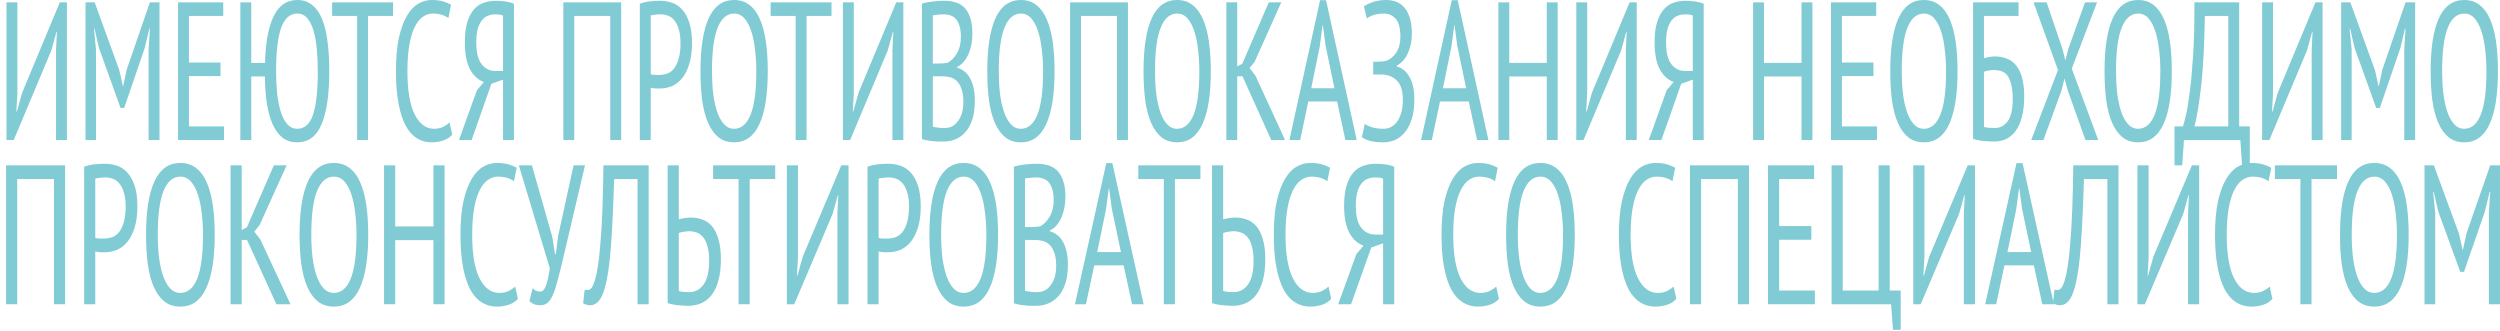 <?xml version="1.0" encoding="UTF-8"?> <svg xmlns="http://www.w3.org/2000/svg" width="378" height="50" viewBox="0 0 378 50" fill="none"> <path d="M8.472 7.551L8.604 4.816H8.538L7.769 7.61L2.078 21.165H0.98V0.357H2.628V14.18L2.474 16.855H2.562L3.331 14.061L9.043 0.357H10.12V21.165H8.472V7.551Z" fill="#80CBD4"></path> <path d="M22.467 7.491L22.665 4.34H22.577L21.874 7.283L18.776 16.32H18.226L14.975 7.283L14.293 4.34H14.206L14.513 7.491V21.165H12.931V0.357H14.315L18.029 10.583L18.578 13.02H18.622L19.149 10.553L22.665 0.357H24.115V21.165H22.467V7.491Z" fill="#80CBD4"></path> <path d="M26.921 0.357H33.754V2.408H28.569V9.453H33.337V11.504H28.569V19.114H33.864V21.165H26.921V0.357Z" fill="#80CBD4"></path> <path d="M37.988 9.512H40.076C40.149 6.441 40.581 4.092 41.372 2.467C42.163 0.822 43.357 0 44.953 0C45.847 0 46.601 0.258 47.217 0.773C47.846 1.268 48.344 1.982 48.711 2.913C49.091 3.845 49.362 4.974 49.523 6.302C49.699 7.63 49.787 9.116 49.787 10.761C49.787 14.269 49.399 16.944 48.623 18.787C47.861 20.61 46.631 21.522 44.931 21.522C44.067 21.522 43.335 21.294 42.734 20.838C42.134 20.363 41.636 19.689 41.24 18.817C40.845 17.945 40.552 16.904 40.361 15.696C40.171 14.467 40.068 13.09 40.054 11.564H37.988V21.165H36.34V0.357H37.988V9.512ZM41.745 10.761C41.745 11.93 41.797 13.04 41.899 14.09C42.017 15.141 42.2 16.072 42.449 16.885C42.698 17.677 43.027 18.311 43.437 18.787C43.847 19.243 44.353 19.471 44.953 19.471C46.052 19.471 46.843 18.767 47.326 17.36C47.81 15.933 48.051 13.734 48.051 10.761C48.051 9.612 48 8.512 47.898 7.461C47.81 6.391 47.649 5.46 47.414 4.667C47.18 3.874 46.865 3.24 46.469 2.765C46.074 2.289 45.569 2.051 44.953 2.051C43.855 2.051 43.042 2.765 42.514 4.191C42.002 5.618 41.745 7.808 41.745 10.761Z" fill="#80CBD4"></path> <path d="M59.425 2.408H55.646V21.165H53.998V2.408H50.219V0.357H59.425V2.408Z" fill="#80CBD4"></path> <path d="M68.371 20.363C68.005 20.779 67.543 21.076 66.987 21.255C66.43 21.433 65.844 21.522 65.229 21.522C64.453 21.522 63.735 21.324 63.076 20.927C62.416 20.531 61.845 19.907 61.362 19.055C60.893 18.183 60.527 17.063 60.263 15.696C59.999 14.328 59.868 12.683 59.868 10.761C59.868 8.779 60.014 7.105 60.307 5.737C60.615 4.37 61.018 3.26 61.516 2.408C62.014 1.556 62.585 0.941 63.229 0.565C63.889 0.188 64.562 0 65.251 0C65.954 0 66.532 0.069 66.987 0.208C67.455 0.347 67.858 0.515 68.195 0.713L67.799 2.735C67.507 2.517 67.162 2.348 66.767 2.229C66.371 2.111 65.917 2.051 65.405 2.051C64.892 2.051 64.409 2.21 63.954 2.527C63.5 2.824 63.097 3.319 62.746 4.013C62.395 4.687 62.116 5.579 61.911 6.688C61.706 7.798 61.603 9.156 61.603 10.761C61.603 13.654 61.97 15.834 62.702 17.301C63.434 18.747 64.409 19.471 65.624 19.471C66.122 19.471 66.569 19.382 66.965 19.203C67.36 19.005 67.697 18.777 67.975 18.52L68.371 20.363Z" fill="#80CBD4"></path> <path d="M77.709 21.165H76.061V12.039L74.303 12.664L71.315 21.165H69.404L72.106 13.645L73.161 12.396C72.311 12.099 71.615 11.464 71.073 10.493C70.546 9.503 70.282 8.145 70.282 6.421C70.282 5.192 70.407 4.172 70.656 3.359C70.905 2.547 71.242 1.903 71.667 1.427C72.091 0.931 72.59 0.595 73.161 0.416C73.732 0.218 74.34 0.119 74.984 0.119C75.38 0.119 75.819 0.149 76.303 0.208C76.801 0.268 77.269 0.386 77.709 0.565V21.165ZM74.853 2.17C74.472 2.17 74.113 2.239 73.776 2.378C73.439 2.497 73.139 2.725 72.875 3.062C72.612 3.379 72.399 3.815 72.238 4.37C72.091 4.905 72.018 5.589 72.018 6.421C72.018 7.947 72.289 9.047 72.831 9.721C73.373 10.394 74.054 10.731 74.874 10.731H76.061V2.348C75.9 2.269 75.724 2.22 75.534 2.2C75.343 2.18 75.116 2.17 74.853 2.17Z" fill="#80CBD4"></path> <path d="M92.273 2.408H86.824V21.165H85.176V0.357H93.921V21.165H92.273V2.408Z" fill="#80CBD4"></path> <path d="M96.741 0.565C97.21 0.386 97.708 0.268 98.235 0.208C98.763 0.149 99.283 0.119 99.795 0.119C100.381 0.119 100.96 0.208 101.531 0.386C102.102 0.565 102.615 0.892 103.069 1.367C103.538 1.843 103.911 2.497 104.19 3.329C104.483 4.162 104.629 5.222 104.629 6.51C104.629 7.759 104.49 8.819 104.212 9.691C103.948 10.563 103.589 11.276 103.135 11.831C102.696 12.366 102.183 12.763 101.597 13.02C101.026 13.258 100.432 13.377 99.817 13.377C99.759 13.377 99.663 13.377 99.532 13.377C99.4 13.377 99.261 13.377 99.114 13.377C98.968 13.357 98.821 13.337 98.675 13.318C98.543 13.298 98.448 13.278 98.389 13.258V21.165H96.741V0.565ZM99.883 2.17C99.59 2.17 99.305 2.19 99.026 2.229C98.763 2.249 98.55 2.289 98.389 2.348V11.207C98.448 11.246 98.535 11.276 98.653 11.296C98.784 11.296 98.916 11.306 99.048 11.326C99.18 11.326 99.305 11.326 99.422 11.326C99.554 11.326 99.649 11.326 99.707 11.326C100.117 11.326 100.513 11.256 100.894 11.118C101.275 10.979 101.612 10.731 101.905 10.375C102.197 9.998 102.432 9.503 102.608 8.888C102.798 8.254 102.893 7.461 102.893 6.51C102.893 5.678 102.805 4.984 102.63 4.429C102.468 3.874 102.249 3.428 101.97 3.092C101.707 2.755 101.392 2.517 101.026 2.378C100.659 2.239 100.279 2.17 99.883 2.17Z" fill="#80CBD4"></path> <path d="M105.914 10.761C105.914 7.233 106.331 4.558 107.166 2.735C108.001 0.912 109.276 0 110.989 0C111.912 0 112.696 0.258 113.34 0.773C113.985 1.268 114.505 1.982 114.9 2.913C115.31 3.845 115.611 4.974 115.801 6.302C115.992 7.63 116.087 9.116 116.087 10.761C116.087 14.289 115.662 16.964 114.812 18.787C113.977 20.61 112.703 21.522 110.989 21.522C110.081 21.522 109.305 21.274 108.66 20.779C108.016 20.264 107.488 19.54 107.078 18.609C106.668 17.677 106.368 16.548 106.178 15.22C106.002 13.892 105.914 12.406 105.914 10.761ZM107.65 10.761C107.65 11.93 107.708 13.04 107.825 14.09C107.957 15.141 108.155 16.062 108.419 16.855C108.682 17.648 109.026 18.282 109.451 18.757C109.876 19.233 110.389 19.471 110.989 19.471C112.088 19.471 112.923 18.757 113.494 17.331C114.065 15.904 114.351 13.714 114.351 10.761C114.351 9.612 114.285 8.512 114.153 7.461C114.036 6.411 113.846 5.489 113.582 4.697C113.318 3.884 112.974 3.24 112.549 2.765C112.125 2.289 111.605 2.051 110.989 2.051C109.905 2.051 109.078 2.765 108.507 4.191C107.935 5.618 107.65 7.808 107.65 10.761Z" fill="#80CBD4"></path> <path d="M125.726 2.408H121.947V21.165H120.299V2.408H116.52V0.357H125.726V2.408Z" fill="#80CBD4"></path> <path d="M134.938 7.551L135.07 4.816H135.004L134.235 7.61L128.544 21.165H127.446V0.357H129.094V14.18L128.94 16.855H129.028L129.797 14.061L135.509 0.357H136.586V21.165H134.938V7.551Z" fill="#80CBD4"></path> <path d="M147.021 5.083C147.021 5.598 146.977 6.114 146.89 6.629C146.802 7.144 146.662 7.63 146.472 8.086C146.282 8.541 146.04 8.948 145.747 9.304C145.469 9.661 145.124 9.929 144.714 10.107V10.226C145.066 10.325 145.403 10.493 145.725 10.731C146.047 10.949 146.333 11.266 146.582 11.682C146.831 12.079 147.029 12.574 147.175 13.169C147.322 13.744 147.395 14.437 147.395 15.25C147.395 16.32 147.27 17.251 147.021 18.044C146.772 18.817 146.428 19.451 145.989 19.947C145.564 20.442 145.066 20.809 144.495 21.046C143.938 21.284 143.345 21.403 142.715 21.403C142.51 21.403 142.268 21.403 141.99 21.403C141.726 21.403 141.441 21.383 141.133 21.344C140.825 21.324 140.518 21.284 140.21 21.225C139.917 21.185 139.646 21.116 139.397 21.017V0.535C139.837 0.416 140.349 0.317 140.935 0.238C141.536 0.159 142.18 0.119 142.869 0.119C143.367 0.119 143.865 0.188 144.363 0.327C144.861 0.446 145.308 0.684 145.703 1.04C146.099 1.397 146.413 1.903 146.648 2.556C146.897 3.191 147.021 4.033 147.021 5.083ZM142.847 19.352C143.242 19.352 143.608 19.273 143.945 19.114C144.282 18.936 144.575 18.678 144.824 18.341C145.088 18.004 145.293 17.598 145.439 17.122C145.586 16.627 145.659 16.052 145.659 15.398C145.659 14.586 145.564 13.932 145.373 13.436C145.198 12.921 144.963 12.525 144.67 12.247C144.377 11.97 144.041 11.782 143.66 11.682C143.293 11.583 142.913 11.534 142.517 11.534H141.045V19.144C141.133 19.183 141.243 19.213 141.375 19.233C141.521 19.253 141.675 19.273 141.836 19.293C142.012 19.312 142.188 19.332 142.363 19.352C142.539 19.352 142.7 19.352 142.847 19.352ZM141.946 9.602C142.151 9.602 142.385 9.592 142.649 9.572C142.913 9.552 143.132 9.522 143.308 9.483C143.85 9.185 144.311 8.71 144.692 8.056C145.088 7.382 145.286 6.56 145.286 5.589C145.286 4.935 145.22 4.39 145.088 3.954C144.956 3.498 144.773 3.141 144.539 2.883C144.319 2.626 144.055 2.447 143.748 2.348C143.44 2.229 143.118 2.17 142.781 2.17C142.4 2.17 142.056 2.19 141.748 2.229C141.441 2.249 141.206 2.279 141.045 2.319V9.602H141.946Z" fill="#80CBD4"></path> <path d="M149.278 10.761C149.278 7.233 149.695 4.558 150.53 2.735C151.365 0.912 152.64 0 154.353 0C155.276 0 156.06 0.258 156.704 0.773C157.349 1.268 157.869 1.982 158.264 2.913C158.674 3.845 158.975 4.974 159.165 6.302C159.356 7.63 159.451 9.116 159.451 10.761C159.451 14.289 159.026 16.964 158.176 18.787C157.342 20.61 156.067 21.522 154.353 21.522C153.445 21.522 152.669 21.274 152.024 20.779C151.38 20.264 150.853 19.54 150.442 18.609C150.032 17.677 149.732 16.548 149.542 15.22C149.366 13.892 149.278 12.406 149.278 10.761ZM151.014 10.761C151.014 11.93 151.072 13.04 151.189 14.09C151.321 15.141 151.519 16.062 151.783 16.855C152.046 17.648 152.391 18.282 152.815 18.757C153.24 19.233 153.753 19.471 154.353 19.471C155.452 19.471 156.287 18.757 156.858 17.331C157.429 15.904 157.715 13.714 157.715 10.761C157.715 9.612 157.649 8.512 157.517 7.461C157.4 6.411 157.21 5.489 156.946 4.697C156.682 3.884 156.338 3.24 155.913 2.765C155.489 2.289 154.969 2.051 154.353 2.051C153.269 2.051 152.442 2.765 151.871 4.191C151.299 5.618 151.014 7.808 151.014 10.761Z" fill="#80CBD4"></path> <path d="M168.895 2.408H163.446V21.165H161.798V0.357H170.543V21.165H168.895V2.408Z" fill="#80CBD4"></path> <path d="M172.902 10.761C172.902 7.233 173.319 4.558 174.154 2.735C174.989 0.912 176.263 0 177.977 0C178.9 0 179.684 0.258 180.328 0.773C180.973 1.268 181.493 1.982 181.888 2.913C182.298 3.845 182.599 4.974 182.789 6.302C182.979 7.63 183.075 9.116 183.075 10.761C183.075 14.289 182.65 16.964 181.8 18.787C180.965 20.61 179.691 21.522 177.977 21.522C177.069 21.522 176.293 21.274 175.648 20.779C175.004 20.264 174.476 19.54 174.066 18.609C173.656 17.677 173.356 16.548 173.165 15.22C172.99 13.892 172.902 12.406 172.902 10.761ZM174.638 10.761C174.638 11.93 174.696 13.04 174.813 14.09C174.945 15.141 175.143 16.062 175.407 16.855C175.67 17.648 176.014 18.282 176.439 18.757C176.864 19.233 177.377 19.471 177.977 19.471C179.076 19.471 179.911 18.757 180.482 17.331C181.053 15.904 181.339 13.714 181.339 10.761C181.339 9.612 181.273 8.512 181.141 7.461C181.024 6.411 180.834 5.489 180.57 4.697C180.306 3.884 179.962 3.24 179.537 2.765C179.112 2.289 178.592 2.051 177.977 2.051C176.893 2.051 176.066 2.765 175.494 4.191C174.923 5.618 174.638 7.808 174.638 10.761Z" fill="#80CBD4"></path> <path d="M187.861 11.534H187.07V21.165H185.422V0.357H187.07V10.048L187.839 9.631L191.838 0.357H193.727L189.706 9.334L188.937 10.285L189.838 11.474L194.298 21.165H192.211L187.861 11.534Z" fill="#80CBD4"></path> <path d="M202.168 15.339H197.817L196.587 21.165H194.961L199.597 0.03H200.498L205.134 21.165H203.42L202.168 15.339ZM198.257 13.347H201.772L200.432 6.926L200.015 3.805H199.971L199.553 6.986L198.257 13.347Z" fill="#80CBD4"></path> <path d="M207.631 11.266V9.334H208.027C208.246 9.334 208.517 9.324 208.84 9.304C209.162 9.285 209.418 9.245 209.609 9.185C210.195 8.987 210.693 8.581 211.103 7.967C211.528 7.333 211.74 6.54 211.74 5.589C211.74 4.281 211.506 3.369 211.037 2.854C210.568 2.319 209.975 2.051 209.257 2.051C208.686 2.051 208.181 2.12 207.741 2.259C207.302 2.398 206.943 2.576 206.665 2.794L206.225 0.981C206.489 0.763 206.921 0.545 207.521 0.327C208.137 0.109 208.825 0 209.587 0C210.085 0 210.568 0.079 211.037 0.238C211.506 0.396 211.916 0.674 212.267 1.07C212.633 1.447 212.926 1.972 213.146 2.646C213.366 3.3 213.476 4.122 213.476 5.113C213.476 6.124 213.285 7.075 212.904 7.967C212.538 8.839 211.967 9.493 211.191 9.929V10.048C212.011 10.266 212.655 10.801 213.124 11.653C213.608 12.485 213.849 13.615 213.849 15.042C213.849 16.191 213.717 17.172 213.454 17.985C213.205 18.797 212.861 19.471 212.421 20.006C211.996 20.521 211.498 20.908 210.927 21.165C210.356 21.403 209.763 21.522 209.147 21.522C208.371 21.522 207.719 21.453 207.192 21.314C206.679 21.175 206.254 20.987 205.917 20.749L206.357 18.728C206.65 18.946 207.031 19.124 207.499 19.263C207.968 19.401 208.539 19.471 209.213 19.471C209.609 19.471 209.982 19.382 210.334 19.203C210.685 19.005 210.993 18.728 211.257 18.371C211.52 18.014 211.725 17.568 211.872 17.033C212.033 16.478 212.113 15.844 212.113 15.131C212.113 13.843 211.857 12.911 211.344 12.336C210.846 11.742 210.173 11.395 209.323 11.296C209.177 11.276 209.045 11.266 208.928 11.266C208.825 11.266 208.693 11.266 208.532 11.266H207.631Z" fill="#80CBD4"></path> <path d="M222.08 15.339H217.729L216.499 21.165H214.873L219.509 0.03H220.41L225.046 21.165H223.332L222.08 15.339ZM218.169 13.347H221.684L220.344 6.926L219.926 3.805H219.883L219.465 6.986L218.169 13.347Z" fill="#80CBD4"></path> <path d="M233.871 11.564H228.202V21.165H226.554V0.357H228.202V9.512H233.871V0.357H235.519V21.165H233.871V11.564Z" fill="#80CBD4"></path> <path d="M245.826 7.551L245.958 4.816H245.892L245.123 7.61L239.433 21.165H238.334V0.357H239.982V14.18L239.828 16.855H239.916L240.685 14.061L246.398 0.357H247.474V21.165H245.826V7.551Z" fill="#80CBD4"></path> <path d="M257.602 21.165H255.954V12.039L254.196 12.664L251.208 21.165H249.297L251.999 13.645L253.054 12.396C252.204 12.099 251.509 11.464 250.967 10.493C250.439 9.503 250.176 8.145 250.176 6.421C250.176 5.192 250.3 4.172 250.549 3.359C250.798 2.547 251.135 1.903 251.56 1.427C251.985 0.931 252.483 0.595 253.054 0.416C253.625 0.218 254.233 0.119 254.878 0.119C255.273 0.119 255.713 0.149 256.196 0.208C256.694 0.268 257.163 0.386 257.602 0.565V21.165ZM254.746 2.17C254.365 2.17 254.006 2.239 253.669 2.378C253.332 2.497 253.032 2.725 252.768 3.062C252.505 3.379 252.292 3.815 252.131 4.37C251.985 4.905 251.911 5.589 251.911 6.421C251.911 7.947 252.182 9.047 252.724 9.721C253.266 10.394 253.947 10.731 254.768 10.731H255.954V2.348C255.793 2.269 255.617 2.22 255.427 2.2C255.236 2.18 255.009 2.17 254.746 2.17Z" fill="#80CBD4"></path> <path d="M272.386 11.564H266.717V21.165H265.069V0.357H266.717V9.512H272.386V0.357H274.034V21.165H272.386V11.564Z" fill="#80CBD4"></path> <path d="M276.849 0.357H283.682V2.408H278.497V9.453H283.265V11.504H278.497V19.114H283.792V21.165H276.849V0.357Z" fill="#80CBD4"></path> <path d="M285.807 10.761C285.807 7.233 286.225 4.558 287.059 2.735C287.894 0.912 289.169 0 290.883 0C291.805 0 292.589 0.258 293.234 0.773C293.878 1.268 294.398 1.982 294.793 2.913C295.204 3.845 295.504 4.974 295.694 6.302C295.885 7.63 295.98 9.116 295.98 10.761C295.98 14.289 295.555 16.964 294.706 18.787C293.871 20.61 292.596 21.522 290.883 21.522C289.974 21.522 289.198 21.274 288.554 20.779C287.909 20.264 287.382 19.54 286.972 18.609C286.561 17.677 286.261 16.548 286.071 15.22C285.895 13.892 285.807 12.406 285.807 10.761ZM287.543 10.761C287.543 11.93 287.601 13.04 287.719 14.09C287.85 15.141 288.048 16.062 288.312 16.855C288.576 17.648 288.92 18.282 289.345 18.757C289.769 19.233 290.282 19.471 290.883 19.471C291.981 19.471 292.816 18.757 293.387 17.331C293.959 15.904 294.244 13.714 294.244 10.761C294.244 9.612 294.178 8.512 294.046 7.461C293.929 6.411 293.739 5.489 293.475 4.697C293.212 3.884 292.867 3.24 292.443 2.765C292.018 2.289 291.498 2.051 290.883 2.051C289.799 2.051 288.971 2.765 288.4 4.191C287.828 5.618 287.543 7.808 287.543 10.761Z" fill="#80CBD4"></path> <path d="M298.327 0.357H305.204V2.408H299.975V8.799C300.18 8.74 300.429 8.68 300.722 8.621C301.03 8.561 301.323 8.532 301.601 8.532C302.216 8.532 302.795 8.631 303.337 8.829C303.879 9.007 304.347 9.324 304.743 9.78C305.153 10.236 305.475 10.86 305.71 11.653C305.944 12.426 306.061 13.407 306.061 14.596C306.061 15.785 305.944 16.815 305.71 17.687C305.49 18.539 305.175 19.243 304.765 19.798C304.369 20.333 303.893 20.739 303.337 21.017C302.78 21.274 302.165 21.403 301.491 21.403C301.286 21.403 301.044 21.393 300.766 21.373C300.502 21.373 300.224 21.354 299.931 21.314C299.653 21.294 299.367 21.255 299.074 21.195C298.796 21.136 298.547 21.066 298.327 20.987V0.357ZM299.975 19.174C300.136 19.253 300.378 19.302 300.7 19.322C301.037 19.342 301.352 19.352 301.645 19.352C302.436 19.352 303.08 19.005 303.578 18.311C304.076 17.618 304.325 16.518 304.325 15.012C304.325 14.061 304.245 13.298 304.084 12.723C303.937 12.128 303.732 11.673 303.469 11.355C303.205 11.038 302.89 10.83 302.524 10.731C302.172 10.632 301.791 10.583 301.381 10.583C301.279 10.583 301.161 10.592 301.03 10.612C300.898 10.632 300.759 10.652 300.612 10.672C300.48 10.692 300.356 10.721 300.239 10.761C300.121 10.801 300.034 10.83 299.975 10.85V19.174Z" fill="#80CBD4"></path> <path d="M311.165 10.583L307.474 0.357H309.452L311.847 7.402L312.286 9.156L312.725 7.402L315.252 0.357H317.076L313.253 10.375L317.252 21.165H315.318L312.66 13.704L312.154 11.861L311.693 13.704L308.968 21.165H307.123L311.165 10.583Z" fill="#80CBD4"></path> <path d="M318.207 10.761C318.207 7.233 318.624 4.558 319.459 2.735C320.294 0.912 321.568 0 323.282 0C324.205 0 324.989 0.258 325.633 0.773C326.278 1.268 326.798 1.982 327.193 2.913C327.603 3.845 327.904 4.974 328.094 6.302C328.284 7.63 328.38 9.116 328.38 10.761C328.38 14.289 327.955 16.964 327.105 18.787C326.27 20.61 324.996 21.522 323.282 21.522C322.374 21.522 321.598 21.274 320.953 20.779C320.309 20.264 319.781 19.54 319.371 18.609C318.961 17.677 318.661 16.548 318.47 15.22C318.295 13.892 318.207 12.406 318.207 10.761ZM319.942 10.761C319.942 11.93 320.001 13.04 320.118 14.09C320.25 15.141 320.448 16.062 320.712 16.855C320.975 17.648 321.319 18.282 321.744 18.757C322.169 19.233 322.682 19.471 323.282 19.471C324.381 19.471 325.216 18.757 325.787 17.331C326.358 15.904 326.644 13.714 326.644 10.761C326.644 9.612 326.578 8.512 326.446 7.461C326.329 6.411 326.139 5.489 325.875 4.697C325.611 3.884 325.267 3.24 324.842 2.765C324.417 2.289 323.897 2.051 323.282 2.051C322.198 2.051 321.371 2.765 320.799 4.191C320.228 5.618 319.942 7.808 319.942 10.761Z" fill="#80CBD4"></path> <path d="M340.167 25H339.003L338.739 21.165H330.214L329.95 25H328.786V19.114H330.06C330.148 18.896 330.287 18.381 330.478 17.568C330.683 16.756 330.88 15.597 331.071 14.09C331.276 12.564 331.452 10.672 331.598 8.413C331.745 6.134 331.811 3.448 331.796 0.357H338.563V19.114H340.167V25ZM336.915 19.114V2.408H333.378C333.305 6.788 333.114 10.335 332.807 13.05C332.499 15.765 332.162 17.786 331.796 19.114H336.915Z" fill="#80CBD4"></path> <path d="M349.527 7.551L349.659 4.816H349.593L348.824 7.61L343.133 21.165H342.035V0.357H343.682V14.18L343.529 16.855H343.616L344.385 14.061L350.098 0.357H351.175V21.165H349.527V7.551Z" fill="#80CBD4"></path> <path d="M363.522 7.491L363.719 4.34H363.631L362.928 7.283L359.83 16.32H359.281L356.029 7.283L355.348 4.34H355.26L355.568 7.491V21.165H353.986V0.357H355.37L359.083 10.583L359.633 13.02H359.677L360.204 10.553L363.719 0.357H365.169V21.165H363.522V7.491Z" fill="#80CBD4"></path> <path d="M367.514 10.761C367.514 7.233 367.932 4.558 368.767 2.735C369.602 0.912 370.876 0 372.59 0C373.513 0 374.296 0.258 374.941 0.773C375.585 1.268 376.105 1.982 376.501 2.913C376.911 3.845 377.211 4.974 377.402 6.302C377.592 7.63 377.687 9.116 377.687 10.761C377.687 14.289 377.262 16.964 376.413 18.787C375.578 20.61 374.304 21.522 372.59 21.522C371.682 21.522 370.905 21.274 370.261 20.779C369.616 20.264 369.089 19.54 368.679 18.609C368.269 17.677 367.968 16.548 367.778 15.22C367.602 13.892 367.514 12.406 367.514 10.761ZM369.25 10.761C369.25 11.93 369.309 13.04 369.426 14.09C369.558 15.141 369.755 16.062 370.019 16.855C370.283 17.648 370.627 18.282 371.052 18.757C371.477 19.233 371.989 19.471 372.59 19.471C373.688 19.471 374.523 18.757 375.095 17.331C375.666 15.904 375.951 13.714 375.951 10.761C375.951 9.612 375.885 8.512 375.754 7.461C375.636 6.411 375.446 5.489 375.182 4.697C374.919 3.884 374.575 3.24 374.15 2.765C373.725 2.289 373.205 2.051 372.59 2.051C371.506 2.051 370.678 2.765 370.107 4.191C369.536 5.618 369.25 7.808 369.25 10.761Z" fill="#80CBD4"></path> <path d="M8.163 27.07H2.602V46H0.92V25H9.844V46H8.163V27.07Z" fill="#80CBD4"></path> <path d="M12.723 25.21C13.201 25.03 13.709 24.91 14.248 24.85C14.786 24.79 15.316 24.76 15.84 24.76C16.438 24.76 17.028 24.85 17.611 25.03C18.194 25.21 18.717 25.54 19.181 26.02C19.659 26.5 20.04 27.16 20.324 28C20.623 28.84 20.773 29.91 20.773 31.21C20.773 32.47 20.631 33.54 20.347 34.42C20.078 35.3 19.711 36.02 19.248 36.58C18.799 37.12 18.276 37.52 17.678 37.78C17.095 38.02 16.49 38.14 15.862 38.14C15.802 38.14 15.705 38.14 15.57 38.14C15.436 38.14 15.294 38.14 15.145 38.14C14.995 38.12 14.845 38.1 14.696 38.08C14.562 38.06 14.464 38.04 14.405 38.02V46H12.723V25.21ZM15.929 26.83C15.63 26.83 15.339 26.85 15.055 26.89C14.786 26.91 14.569 26.95 14.405 27.01V35.95C14.464 35.99 14.554 36.02 14.674 36.04C14.808 36.04 14.943 36.05 15.077 36.07C15.212 36.07 15.339 36.07 15.458 36.07C15.593 36.07 15.69 36.07 15.75 36.07C16.169 36.07 16.572 36 16.961 35.86C17.349 35.72 17.693 35.47 17.992 35.11C18.291 34.73 18.53 34.23 18.71 33.61C18.904 32.97 19.001 32.17 19.001 31.21C19.001 30.37 18.912 29.67 18.732 29.11C18.568 28.55 18.343 28.1 18.059 27.76C17.79 27.42 17.469 27.18 17.095 27.04C16.722 26.9 16.333 26.83 15.929 26.83Z" fill="#80CBD4"></path> <path d="M22.084 35.5C22.084 31.94 22.51 29.24 23.362 27.4C24.214 25.56 25.515 24.64 27.264 24.64C28.205 24.64 29.005 24.9 29.663 25.42C30.321 25.92 30.851 26.64 31.255 27.58C31.674 28.52 31.98 29.66 32.174 31C32.369 32.34 32.466 33.84 32.466 35.5C32.466 39.06 32.032 41.76 31.165 43.6C30.313 45.44 29.013 46.36 27.264 46.36C26.337 46.36 25.544 46.11 24.887 45.61C24.229 45.09 23.691 44.36 23.272 43.42C22.854 42.48 22.547 41.34 22.353 40C22.174 38.66 22.084 37.16 22.084 35.5ZM23.855 35.5C23.855 36.68 23.915 37.8 24.035 38.86C24.169 39.92 24.371 40.85 24.64 41.65C24.909 42.45 25.261 43.09 25.694 43.57C26.128 44.05 26.651 44.29 27.264 44.29C28.385 44.29 29.237 43.57 29.82 42.13C30.403 40.69 30.694 38.48 30.694 35.5C30.694 34.34 30.627 33.23 30.492 32.17C30.373 31.11 30.179 30.18 29.91 29.38C29.64 28.56 29.289 27.91 28.856 27.43C28.422 26.95 27.891 26.71 27.264 26.71C26.157 26.71 25.313 27.43 24.73 28.87C24.147 30.31 23.855 32.52 23.855 35.5Z" fill="#80CBD4"></path> <path d="M37.35 36.28H36.543V46H34.861V25H36.543V34.78L37.328 34.36L41.409 25H43.337L39.234 34.06L38.449 35.02L39.368 36.22L43.92 46H41.79L37.35 36.28Z" fill="#80CBD4"></path> <path d="M45.295 35.5C45.295 31.94 45.721 29.24 46.573 27.4C47.425 25.56 48.726 24.64 50.475 24.64C51.417 24.64 52.217 24.9 52.874 25.42C53.532 25.92 54.063 26.64 54.466 27.58C54.885 28.52 55.191 29.66 55.386 31C55.58 32.34 55.677 33.84 55.677 35.5C55.677 39.06 55.244 41.76 54.377 43.6C53.525 45.44 52.224 46.36 50.475 46.36C49.548 46.36 48.756 46.11 48.098 45.61C47.44 45.09 46.902 44.36 46.484 43.42C46.065 42.48 45.759 41.34 45.564 40C45.385 38.66 45.295 37.16 45.295 35.5ZM47.067 35.5C47.067 36.68 47.127 37.8 47.246 38.86C47.381 39.92 47.582 40.85 47.852 41.65C48.121 42.45 48.472 43.09 48.905 43.57C49.339 44.05 49.862 44.29 50.475 44.29C51.596 44.29 52.448 43.57 53.031 42.13C53.614 40.69 53.906 38.48 53.906 35.5C53.906 34.34 53.838 33.23 53.704 32.17C53.584 31.11 53.39 30.18 53.121 29.38C52.852 28.56 52.501 27.91 52.067 27.43C51.633 26.95 51.103 26.71 50.475 26.71C49.369 26.71 48.524 27.43 47.941 28.87C47.358 30.31 47.067 32.52 47.067 35.5Z" fill="#80CBD4"></path> <path d="M65.539 36.31H59.754V46H58.072V25H59.754V34.24H65.539V25H67.221V46H65.539V36.31Z" fill="#80CBD4"></path> <path d="M78.301 45.19C77.927 45.61 77.457 45.91 76.888 46.09C76.32 46.27 75.722 46.36 75.095 46.36C74.302 46.36 73.57 46.16 72.897 45.76C72.225 45.36 71.641 44.73 71.148 43.87C70.67 42.99 70.296 41.86 70.027 40.48C69.758 39.1 69.623 37.44 69.623 35.5C69.623 33.5 69.773 31.81 70.072 30.43C70.386 29.05 70.797 27.93 71.305 27.07C71.813 26.21 72.396 25.59 73.054 25.21C73.727 24.83 74.414 24.64 75.117 24.64C75.835 24.64 76.425 24.71 76.888 24.85C77.367 24.99 77.778 25.16 78.122 25.36L77.718 27.4C77.419 27.18 77.068 27.01 76.664 26.89C76.261 26.77 75.797 26.71 75.274 26.71C74.751 26.71 74.257 26.87 73.794 27.19C73.331 27.49 72.92 27.99 72.561 28.69C72.202 29.37 71.918 30.27 71.709 31.39C71.499 32.51 71.395 33.88 71.395 35.5C71.395 38.42 71.769 40.62 72.516 42.1C73.263 43.56 74.257 44.29 75.498 44.29C76.007 44.29 76.462 44.2 76.866 44.02C77.27 43.82 77.614 43.59 77.897 43.33L78.301 45.19Z" fill="#80CBD4"></path> <path d="M83.494 35.77L83.92 38.44H84.032L84.391 35.68L86.723 25H88.45L85.243 38.65C84.914 40.05 84.623 41.23 84.369 42.19C84.129 43.15 83.883 43.92 83.629 44.5C83.389 45.08 83.12 45.5 82.822 45.76C82.522 46.02 82.156 46.15 81.723 46.15C81.334 46.15 81.013 46.1 80.758 46C80.504 45.9 80.265 45.74 80.041 45.52L80.534 43.6C80.773 43.82 80.99 43.96 81.185 44.02C81.379 44.06 81.558 44.08 81.723 44.08C82.052 44.08 82.328 43.78 82.552 43.18C82.777 42.56 82.971 41.69 83.135 40.57L78.449 25H80.422L83.494 35.77Z" fill="#80CBD4"></path> <path d="M96.397 27.07H92.854C92.735 31.09 92.578 34.45 92.383 37.15C92.189 39.85 91.89 41.93 91.486 43.39C91.232 44.35 90.918 45.05 90.545 45.49C90.171 45.93 89.745 46.15 89.266 46.15C88.833 46.15 88.467 46.05 88.168 45.85L88.414 43.78C88.713 43.9 88.99 43.88 89.244 43.72C89.498 43.56 89.737 43.1 89.962 42.34C90.126 41.8 90.275 41.08 90.41 40.18C90.56 39.26 90.687 38.1 90.791 36.7C90.911 35.3 91.008 33.64 91.083 31.72C91.157 29.8 91.21 27.56 91.24 25H98.079V46H96.397V27.07Z" fill="#80CBD4"></path> <path d="M100.948 25H102.63V33.16C102.809 33.1 103.086 33.04 103.459 32.98C103.848 32.92 104.184 32.89 104.468 32.89C105.066 32.89 105.634 32.99 106.172 33.19C106.726 33.37 107.211 33.7 107.63 34.18C108.049 34.66 108.377 35.31 108.617 36.13C108.871 36.93 108.998 37.95 108.998 39.19C108.998 40.41 108.878 41.46 108.639 42.34C108.415 43.22 108.086 43.95 107.652 44.53C107.219 45.11 106.696 45.54 106.083 45.82C105.47 46.1 104.782 46.24 104.02 46.24C103.855 46.24 103.646 46.23 103.392 46.21C103.138 46.21 102.869 46.19 102.585 46.15C102.316 46.13 102.032 46.09 101.733 46.03C101.449 45.99 101.187 45.92 100.948 45.82V25ZM104.199 44.17C105.111 44.17 105.844 43.78 106.397 43C106.95 42.22 107.226 41.02 107.226 39.4C107.226 38.54 107.144 37.83 106.98 37.27C106.83 36.69 106.613 36.23 106.329 35.89C106.06 35.55 105.739 35.31 105.365 35.17C104.992 35.03 104.595 34.96 104.177 34.96C104.072 34.96 103.945 34.97 103.796 34.99C103.646 35.01 103.489 35.03 103.325 35.05C103.175 35.07 103.033 35.1 102.899 35.14C102.779 35.18 102.689 35.21 102.63 35.23V43.99C102.809 44.05 103.041 44.1 103.325 44.14C103.624 44.16 103.915 44.17 104.199 44.17Z" fill="#80CBD4"></path> <path d="M117.215 27.07H113.358V46H111.676V27.07H107.819V25H117.215V27.07Z" fill="#80CBD4"></path> <path d="M126.616 32.26L126.75 29.5H126.683L125.898 32.32L120.091 46H118.97V25H120.651V38.95L120.494 41.65H120.584L121.369 38.83L127.199 25H128.298V46H126.616V32.26Z" fill="#80CBD4"></path> <path d="M131.166 25.21C131.645 25.03 132.153 24.91 132.691 24.85C133.229 24.79 133.76 24.76 134.283 24.76C134.881 24.76 135.472 24.85 136.055 25.03C136.638 25.21 137.161 25.54 137.624 26.02C138.103 26.5 138.484 27.16 138.768 28C139.067 28.84 139.216 29.91 139.216 31.21C139.216 32.47 139.074 33.54 138.79 34.42C138.521 35.3 138.155 36.02 137.692 36.58C137.243 37.12 136.72 37.52 136.122 37.78C135.539 38.02 134.934 38.14 134.306 38.14C134.246 38.14 134.149 38.14 134.014 38.14C133.88 38.14 133.738 38.14 133.588 38.14C133.439 38.12 133.289 38.1 133.14 38.08C133.005 38.06 132.908 38.04 132.848 38.02V46H131.166V25.21ZM134.373 26.83C134.074 26.83 133.782 26.85 133.498 26.89C133.229 26.91 133.013 26.95 132.848 27.01V35.95C132.908 35.99 132.998 36.02 133.117 36.04C133.252 36.04 133.386 36.05 133.521 36.07C133.655 36.07 133.782 36.07 133.902 36.07C134.037 36.07 134.134 36.07 134.194 36.07C134.612 36.07 135.016 36 135.404 35.86C135.793 35.72 136.137 35.47 136.436 35.11C136.735 34.73 136.974 34.23 137.153 33.61C137.348 32.97 137.445 32.17 137.445 31.21C137.445 30.37 137.355 29.67 137.176 29.11C137.011 28.55 136.787 28.1 136.503 27.76C136.234 27.42 135.913 27.18 135.539 27.04C135.165 26.9 134.777 26.83 134.373 26.83Z" fill="#80CBD4"></path> <path d="M140.528 35.5C140.528 31.94 140.954 29.24 141.806 27.4C142.658 25.56 143.958 24.64 145.707 24.64C146.649 24.64 147.449 24.9 148.107 25.42C148.764 25.92 149.295 26.64 149.699 27.58C150.117 28.52 150.424 29.66 150.618 31C150.812 32.34 150.909 33.84 150.909 35.5C150.909 39.06 150.476 41.76 149.609 43.6C148.757 45.44 147.456 46.36 145.707 46.36C144.78 46.36 143.988 46.11 143.33 45.61C142.673 45.09 142.135 44.36 141.716 43.42C141.297 42.48 140.991 41.34 140.797 40C140.617 38.66 140.528 37.16 140.528 35.5ZM142.299 35.5C142.299 36.68 142.359 37.8 142.478 38.86C142.613 39.92 142.815 40.85 143.084 41.65C143.353 42.45 143.704 43.09 144.138 43.57C144.571 44.05 145.094 44.29 145.707 44.29C146.828 44.29 147.681 43.57 148.264 42.13C148.847 40.69 149.138 38.48 149.138 35.5C149.138 34.34 149.071 33.23 148.936 32.17C148.817 31.11 148.622 30.18 148.353 29.38C148.084 28.56 147.733 27.91 147.299 27.43C146.866 26.95 146.335 26.71 145.707 26.71C144.601 26.71 143.756 27.43 143.173 28.87C142.59 30.31 142.299 32.52 142.299 35.5Z" fill="#80CBD4"></path> <path d="M161.086 29.77C161.086 30.29 161.041 30.81 160.951 31.33C160.861 31.85 160.719 32.34 160.525 32.8C160.331 33.26 160.084 33.67 159.785 34.03C159.501 34.39 159.15 34.66 158.731 34.84V34.96C159.09 35.06 159.434 35.23 159.763 35.47C160.092 35.69 160.383 36.01 160.637 36.43C160.891 36.83 161.093 37.33 161.243 37.93C161.392 38.51 161.467 39.21 161.467 40.03C161.467 41.11 161.34 42.05 161.086 42.85C160.832 43.63 160.48 44.27 160.032 44.77C159.598 45.27 159.09 45.64 158.507 45.88C157.939 46.12 157.334 46.24 156.691 46.24C156.481 46.24 156.235 46.24 155.951 46.24C155.682 46.24 155.39 46.22 155.076 46.18C154.762 46.16 154.448 46.12 154.134 46.06C153.836 46.02 153.559 45.95 153.305 45.85V25.18C153.753 25.06 154.277 24.96 154.874 24.88C155.487 24.8 156.145 24.76 156.848 24.76C157.356 24.76 157.864 24.83 158.372 24.97C158.881 25.09 159.337 25.33 159.74 25.69C160.144 26.05 160.465 26.56 160.704 27.22C160.959 27.86 161.086 28.71 161.086 29.77ZM156.825 44.17C157.229 44.17 157.603 44.09 157.946 43.93C158.29 43.75 158.589 43.49 158.843 43.15C159.112 42.81 159.322 42.4 159.471 41.92C159.621 41.42 159.695 40.84 159.695 40.18C159.695 39.36 159.598 38.7 159.404 38.2C159.225 37.68 158.985 37.28 158.686 37C158.387 36.72 158.044 36.53 157.655 36.43C157.281 36.33 156.893 36.28 156.489 36.28H154.987V43.96C155.076 44 155.188 44.03 155.323 44.05C155.472 44.07 155.629 44.09 155.794 44.11C155.973 44.13 156.153 44.15 156.332 44.17C156.511 44.17 156.676 44.17 156.825 44.17ZM155.906 34.33C156.115 34.33 156.354 34.32 156.623 34.3C156.893 34.28 157.117 34.25 157.296 34.21C157.849 33.91 158.32 33.43 158.709 32.77C159.112 32.09 159.314 31.26 159.314 30.28C159.314 29.62 159.247 29.07 159.112 28.63C158.978 28.17 158.791 27.81 158.552 27.55C158.328 27.29 158.059 27.11 157.745 27.01C157.431 26.89 157.102 26.83 156.758 26.83C156.369 26.83 156.018 26.85 155.704 26.89C155.39 26.91 155.151 26.94 154.987 26.98V34.33H155.906Z" fill="#80CBD4"></path> <path d="M169.891 40.12H165.451L164.196 46H162.536L167.268 24.67H168.187L172.918 46H171.169L169.891 40.12ZM165.9 38.11H169.488L168.12 31.63L167.694 28.48H167.649L167.223 31.69L165.9 38.11Z" fill="#80CBD4"></path> <path d="M181.506 27.07H177.649V46H175.967V27.07H172.11V25H181.506V27.07Z" fill="#80CBD4"></path> <path d="M183.261 25H184.942V33.16C185.122 33.1 185.398 33.04 185.772 32.98C186.161 32.92 186.497 32.89 186.781 32.89C187.379 32.89 187.947 32.99 188.485 33.19C189.038 33.37 189.524 33.7 189.943 34.18C190.361 34.66 190.69 35.31 190.929 36.13C191.183 36.93 191.311 37.95 191.311 39.19C191.311 40.41 191.191 41.46 190.952 42.34C190.728 43.22 190.399 43.95 189.965 44.53C189.532 45.11 189.008 45.54 188.396 45.82C187.783 46.1 187.095 46.24 186.333 46.24C186.168 46.24 185.959 46.23 185.705 46.21C185.451 46.21 185.182 46.19 184.898 46.15C184.628 46.13 184.344 46.09 184.045 46.03C183.761 45.99 183.5 45.92 183.261 45.82V25ZM186.512 44.17C187.424 44.17 188.156 43.78 188.709 43C189.263 42.22 189.539 41.02 189.539 39.4C189.539 38.54 189.457 37.83 189.292 37.27C189.143 36.69 188.926 36.23 188.642 35.89C188.373 35.55 188.052 35.31 187.678 35.17C187.304 35.03 186.908 34.96 186.49 34.96C186.385 34.96 186.258 34.97 186.108 34.99C185.959 35.01 185.802 35.03 185.637 35.05C185.488 35.07 185.346 35.1 185.211 35.14C185.092 35.18 185.002 35.21 184.942 35.23V43.99C185.122 44.05 185.353 44.1 185.637 44.14C185.936 44.16 186.228 44.17 186.512 44.17Z" fill="#80CBD4"></path> <path d="M201.278 45.19C200.904 45.61 200.433 45.91 199.865 46.09C199.297 46.27 198.699 46.36 198.071 46.36C197.279 46.36 196.546 46.16 195.874 45.76C195.201 45.36 194.618 44.73 194.125 43.87C193.646 42.99 193.273 41.86 193.003 40.48C192.734 39.1 192.6 37.44 192.6 35.5C192.6 33.5 192.749 31.81 193.048 30.43C193.362 29.05 193.773 27.93 194.282 27.07C194.79 26.21 195.373 25.59 196.031 25.21C196.703 24.83 197.391 24.64 198.093 24.64C198.811 24.64 199.402 24.71 199.865 24.85C200.343 24.99 200.754 25.16 201.098 25.36L200.695 27.4C200.396 27.18 200.044 27.01 199.641 26.89C199.237 26.77 198.774 26.71 198.25 26.71C197.727 26.71 197.234 26.87 196.771 27.19C196.307 27.49 195.896 27.99 195.537 28.69C195.178 29.37 194.894 30.27 194.685 31.39C194.476 32.51 194.371 33.88 194.371 35.5C194.371 38.42 194.745 40.62 195.492 42.1C196.24 43.56 197.234 44.29 198.475 44.29C198.983 44.29 199.439 44.2 199.842 44.02C200.246 43.82 200.59 43.59 200.874 43.33L201.278 45.19Z" fill="#80CBD4"></path> <path d="M210.808 46H209.126V36.79L207.332 37.42L204.282 46H202.332L205.09 38.41L206.166 37.15C205.299 36.85 204.589 36.21 204.036 35.23C203.498 34.23 203.229 32.86 203.229 31.12C203.229 29.88 203.356 28.85 203.61 28.03C203.864 27.21 204.208 26.56 204.641 26.08C205.075 25.58 205.583 25.24 206.166 25.06C206.749 24.86 207.369 24.76 208.027 24.76C208.431 24.76 208.879 24.79 209.372 24.85C209.881 24.91 210.359 25.03 210.808 25.21V46ZM207.893 26.83C207.504 26.83 207.138 26.9 206.794 27.04C206.45 27.16 206.144 27.39 205.874 27.73C205.605 28.05 205.389 28.49 205.224 29.05C205.075 29.59 205 30.28 205 31.12C205 32.66 205.277 33.77 205.83 34.45C206.383 35.13 207.078 35.47 207.915 35.47H209.126V27.01C208.961 26.93 208.782 26.88 208.588 26.86C208.393 26.84 208.162 26.83 207.893 26.83Z" fill="#80CBD4"></path> <path d="M226.635 45.19C226.261 45.61 225.79 45.91 225.222 46.09C224.654 46.27 224.056 46.36 223.428 46.36C222.636 46.36 221.904 46.16 221.231 45.76C220.558 45.36 219.975 44.73 219.482 43.87C219.004 42.99 218.63 41.86 218.361 40.48C218.092 39.1 217.957 37.44 217.957 35.5C217.957 33.5 218.107 31.81 218.406 30.43C218.72 29.05 219.131 27.93 219.639 27.07C220.147 26.21 220.73 25.59 221.388 25.21C222.061 24.83 222.748 24.64 223.451 24.64C224.168 24.64 224.759 24.71 225.222 24.85C225.701 24.99 226.112 25.16 226.456 25.36L226.052 27.4C225.753 27.18 225.402 27.01 224.998 26.89C224.594 26.77 224.131 26.71 223.608 26.71C223.085 26.71 222.591 26.87 222.128 27.19C221.664 27.49 221.253 27.99 220.895 28.69C220.536 29.37 220.252 30.27 220.043 31.39C219.833 32.51 219.729 33.88 219.729 35.5C219.729 38.42 220.102 40.62 220.85 42.1C221.597 43.56 222.591 44.29 223.832 44.29C224.34 44.29 224.796 44.2 225.2 44.02C225.603 43.82 225.947 43.59 226.231 43.33L226.635 45.19Z" fill="#80CBD4"></path> <path d="M227.723 35.5C227.723 31.94 228.149 29.24 229.002 27.4C229.854 25.56 231.154 24.64 232.903 24.64C233.845 24.64 234.645 24.9 235.302 25.42C235.96 25.92 236.491 26.64 236.895 27.58C237.313 28.52 237.62 29.66 237.814 31C238.008 32.34 238.105 33.84 238.105 35.5C238.105 39.06 237.672 41.76 236.805 43.6C235.953 45.44 234.652 46.36 232.903 46.36C231.976 46.36 231.184 46.11 230.526 45.61C229.869 45.09 229.33 44.36 228.912 43.42C228.493 42.48 228.187 41.34 227.993 40C227.813 38.66 227.723 37.16 227.723 35.5ZM229.495 35.5C229.495 36.68 229.555 37.8 229.674 38.86C229.809 39.92 230.011 40.85 230.28 41.65C230.549 42.45 230.9 43.09 231.334 43.57C231.767 44.05 232.29 44.29 232.903 44.29C234.024 44.29 234.876 43.57 235.459 42.13C236.042 40.69 236.334 38.48 236.334 35.5C236.334 34.34 236.267 33.23 236.132 32.17C236.013 31.11 235.818 30.18 235.549 29.38C235.28 28.56 234.929 27.91 234.495 27.43C234.062 26.95 233.531 26.71 232.903 26.71C231.797 26.71 230.952 27.43 230.369 28.87C229.786 30.31 229.495 32.52 229.495 35.5Z" fill="#80CBD4"></path> <path d="M253.459 45.19C253.086 45.61 252.615 45.91 252.047 46.09C251.479 46.27 250.881 46.36 250.253 46.36C249.461 46.36 248.728 46.16 248.055 45.76C247.383 45.36 246.8 44.73 246.306 43.87C245.828 42.99 245.454 41.86 245.185 40.48C244.916 39.1 244.782 37.44 244.782 35.5C244.782 33.5 244.931 31.81 245.23 30.43C245.544 29.05 245.955 27.93 246.463 27.07C246.972 26.21 247.555 25.59 248.212 25.21C248.885 24.83 249.573 24.64 250.275 24.64C250.993 24.64 251.583 24.71 252.047 24.85C252.525 24.99 252.936 25.16 253.28 25.36L252.876 27.4C252.577 27.18 252.226 27.01 251.822 26.89C251.419 26.77 250.955 26.71 250.432 26.71C249.909 26.71 249.416 26.87 248.952 27.19C248.489 27.49 248.078 27.99 247.719 28.69C247.36 29.37 247.076 30.27 246.867 31.39C246.658 32.51 246.553 33.88 246.553 35.5C246.553 38.42 246.927 40.62 247.674 42.1C248.422 43.56 249.416 44.29 250.656 44.29C251.165 44.29 251.621 44.2 252.024 44.02C252.428 43.82 252.772 43.59 253.056 43.33L253.459 45.19Z" fill="#80CBD4"></path> <path d="M262.765 27.07H257.204V46H255.522V25H264.447V46H262.765V27.07Z" fill="#80CBD4"></path> <path d="M267.325 25H274.299V27.07H269.007V34.18H273.873V36.25H269.007V43.93H274.411V46H267.325V25Z" fill="#80CBD4"></path> <path d="M287.387 49.87H286.221L285.93 46H276.938V25H278.62V43.93H284.046V25H285.728V43.93H287.387V49.87Z" fill="#80CBD4"></path> <path d="M296.935 32.26L297.069 29.5H297.002L296.217 32.32L290.41 46H289.288V25H290.97V38.95L290.813 41.65H290.903L291.688 38.83L297.518 25H298.616V46H296.935V32.26Z" fill="#80CBD4"></path> <path d="M307.517 40.12H303.077L301.822 46H300.162L304.894 24.67H305.813L310.544 46H308.795L307.517 40.12ZM303.526 38.11H307.114L305.746 31.63L305.32 28.48H305.275L304.849 31.69L303.526 38.11Z" fill="#80CBD4"></path> <path d="M318.635 27.07H315.092C314.973 31.09 314.816 34.45 314.621 37.15C314.427 39.85 314.128 41.93 313.724 43.39C313.47 44.35 313.156 45.05 312.783 45.49C312.409 45.93 311.983 46.15 311.504 46.15C311.071 46.15 310.705 46.05 310.406 45.85L310.652 43.78C310.951 43.9 311.228 43.88 311.482 43.72C311.736 43.56 311.975 43.1 312.2 42.34C312.364 41.8 312.513 41.08 312.648 40.18C312.797 39.26 312.925 38.1 313.029 36.7C313.149 35.3 313.246 33.64 313.321 31.72C313.395 29.8 313.448 27.56 313.478 25H320.317V46H318.635V27.07Z" fill="#80CBD4"></path> <path d="M330.832 32.26L330.967 29.5H330.899L330.114 32.32L324.307 46H323.186V25H324.868V38.95L324.711 41.65H324.8L325.585 38.83L331.415 25H332.514V46H330.832V32.26Z" fill="#80CBD4"></path> <path d="M343.59 45.19C343.216 45.61 342.745 45.91 342.177 46.09C341.609 46.27 341.011 46.36 340.383 46.36C339.591 46.36 338.858 46.16 338.186 45.76C337.513 45.36 336.93 44.73 336.437 43.87C335.958 42.99 335.585 41.86 335.315 40.48C335.046 39.1 334.912 37.44 334.912 35.5C334.912 33.5 335.061 31.81 335.36 30.43C335.674 29.05 336.085 27.93 336.594 27.07C337.102 26.21 337.685 25.59 338.343 25.21C339.015 24.83 339.703 24.64 340.405 24.64C341.123 24.64 341.713 24.71 342.177 24.85C342.655 24.99 343.066 25.16 343.41 25.36L343.007 27.4C342.708 27.18 342.356 27.01 341.953 26.89C341.549 26.77 341.086 26.71 340.562 26.71C340.039 26.71 339.546 26.87 339.083 27.19C338.619 27.49 338.208 27.99 337.849 28.69C337.49 29.37 337.206 30.27 336.997 31.39C336.788 32.51 336.683 33.88 336.683 35.5C336.683 38.42 337.057 40.62 337.804 42.1C338.552 43.56 339.546 44.29 340.787 44.29C341.295 44.29 341.751 44.2 342.154 44.02C342.558 43.82 342.902 43.59 343.186 43.33L343.59 45.19Z" fill="#80CBD4"></path> <path d="M353.357 27.07H349.501V46H347.819V27.07H343.962V25H353.357V27.07Z" fill="#80CBD4"></path> <path d="M353.809 35.5C353.809 31.94 354.235 29.24 355.087 27.4C355.94 25.56 357.24 24.64 358.989 24.64C359.931 24.64 360.731 24.9 361.388 25.42C362.046 25.92 362.577 26.64 362.98 27.58C363.399 28.52 363.705 29.66 363.9 31C364.094 32.34 364.191 33.84 364.191 35.5C364.191 39.06 363.758 41.76 362.891 43.6C362.039 45.44 360.738 46.36 358.989 46.36C358.062 46.36 357.27 46.11 356.612 45.61C355.955 45.09 355.416 44.36 354.998 43.42C354.579 42.48 354.273 41.34 354.078 40C353.899 38.66 353.809 37.16 353.809 35.5ZM355.581 35.5C355.581 36.68 355.641 37.8 355.76 38.86C355.895 39.92 356.097 40.85 356.366 41.65C356.635 42.45 356.986 43.09 357.419 43.57C357.853 44.05 358.376 44.29 358.989 44.29C360.11 44.29 360.962 43.57 361.545 42.13C362.128 40.69 362.42 38.48 362.42 35.5C362.42 34.34 362.353 33.23 362.218 32.17C362.098 31.11 361.904 30.18 361.635 29.38C361.366 28.56 361.015 27.91 360.581 27.43C360.148 26.95 359.617 26.71 358.989 26.71C357.883 26.71 357.038 27.43 356.455 28.87C355.872 30.31 355.581 32.52 355.581 35.5Z" fill="#80CBD4"></path> <path d="M376.318 32.2L376.52 29.02H376.43L375.713 31.99L372.551 41.11H371.991L368.672 31.99L367.977 29.02H367.887L368.201 32.2V46H366.587V25H367.999L371.789 35.32L372.349 37.78H372.394L372.932 35.29L376.52 25H378V46H376.318V32.2Z" fill="#80CBD4"></path> </svg> 
